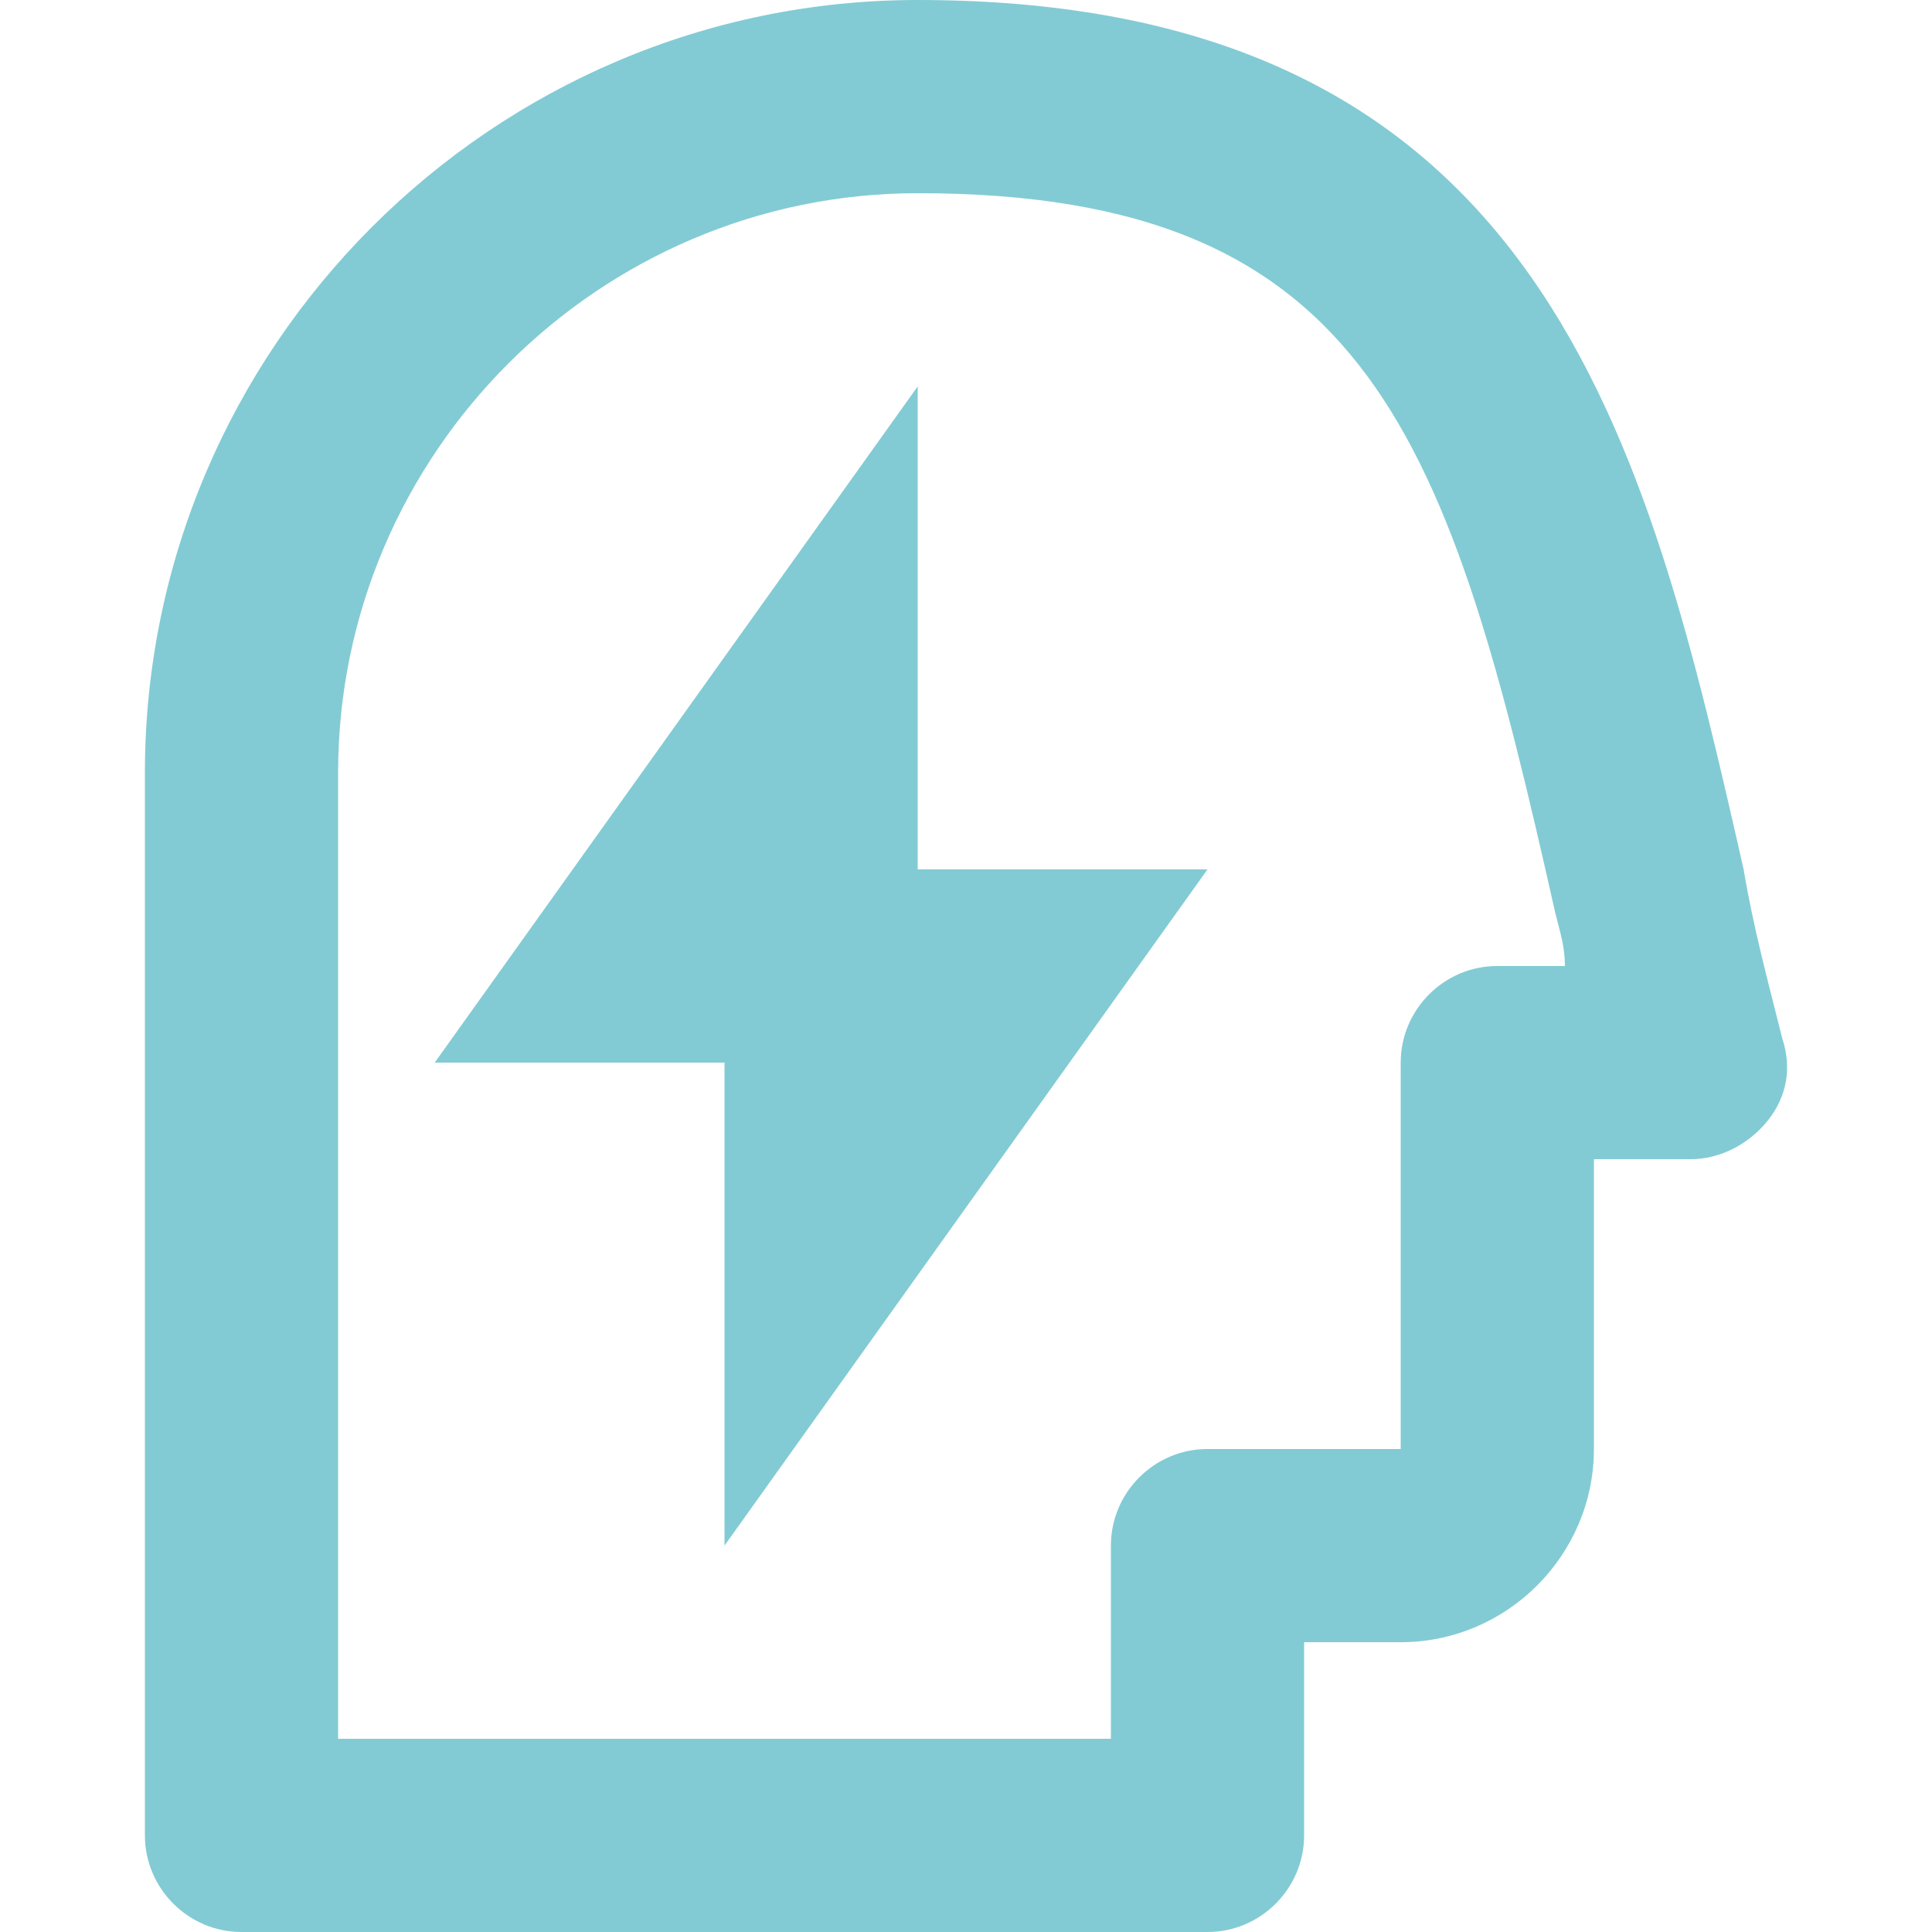 <?xml version="1.0" encoding="utf-8"?>
<!-- Generator: Adobe Illustrator 26.5.0, SVG Export Plug-In . SVG Version: 6.00 Build 0)  -->
<svg version="1.1" id="Layer_1" xmlns="http://www.w3.org/2000/svg" xmlns:xlink="http://www.w3.org/1999/xlink" x="0px" y="0px"
	 viewBox="0 0 40 40" style="enable-background:new 0 0 40 40;" xml:space="preserve">
<style type="text/css">
	.st0{fill-rule:evenodd;clip-rule:evenodd;fill:#82CBD4;}
</style>
<g id="icon_cant-decide">
	<path id="Fill-1475" class="st0" d="M31,20c-1.1,0-2,0.9-2,2v8h-4c-1.1,0-2,0.9-2,2v4H7V16C7,9.4,12.4,4,19,4
		c9.4,0,11,5.1,13.2,14.9c0.1,0.4,0.2,0.7,0.2,1.1H31z M36.9,21.5c-0.3-1.2-0.6-2.3-0.8-3.5C34.1,9.2,32,0,19,0C10.2,0,3,7.2,3,16
		v22c0,1.1,0.9,2,2,2h20c1.1,0,2-0.9,2-2v-4h2c2.2,0,4-1.8,4-4v-6h2c0.6,0,1.2-0.3,1.6-0.8C37,22.7,37.1,22.1,36.9,21.5L36.9,21.5z"
		/>
	<polygon id="Fill-1476" class="st0" points="19,8 9,22 15,22 15,32 25,18 19,18 	"/>
</g>
</svg>
